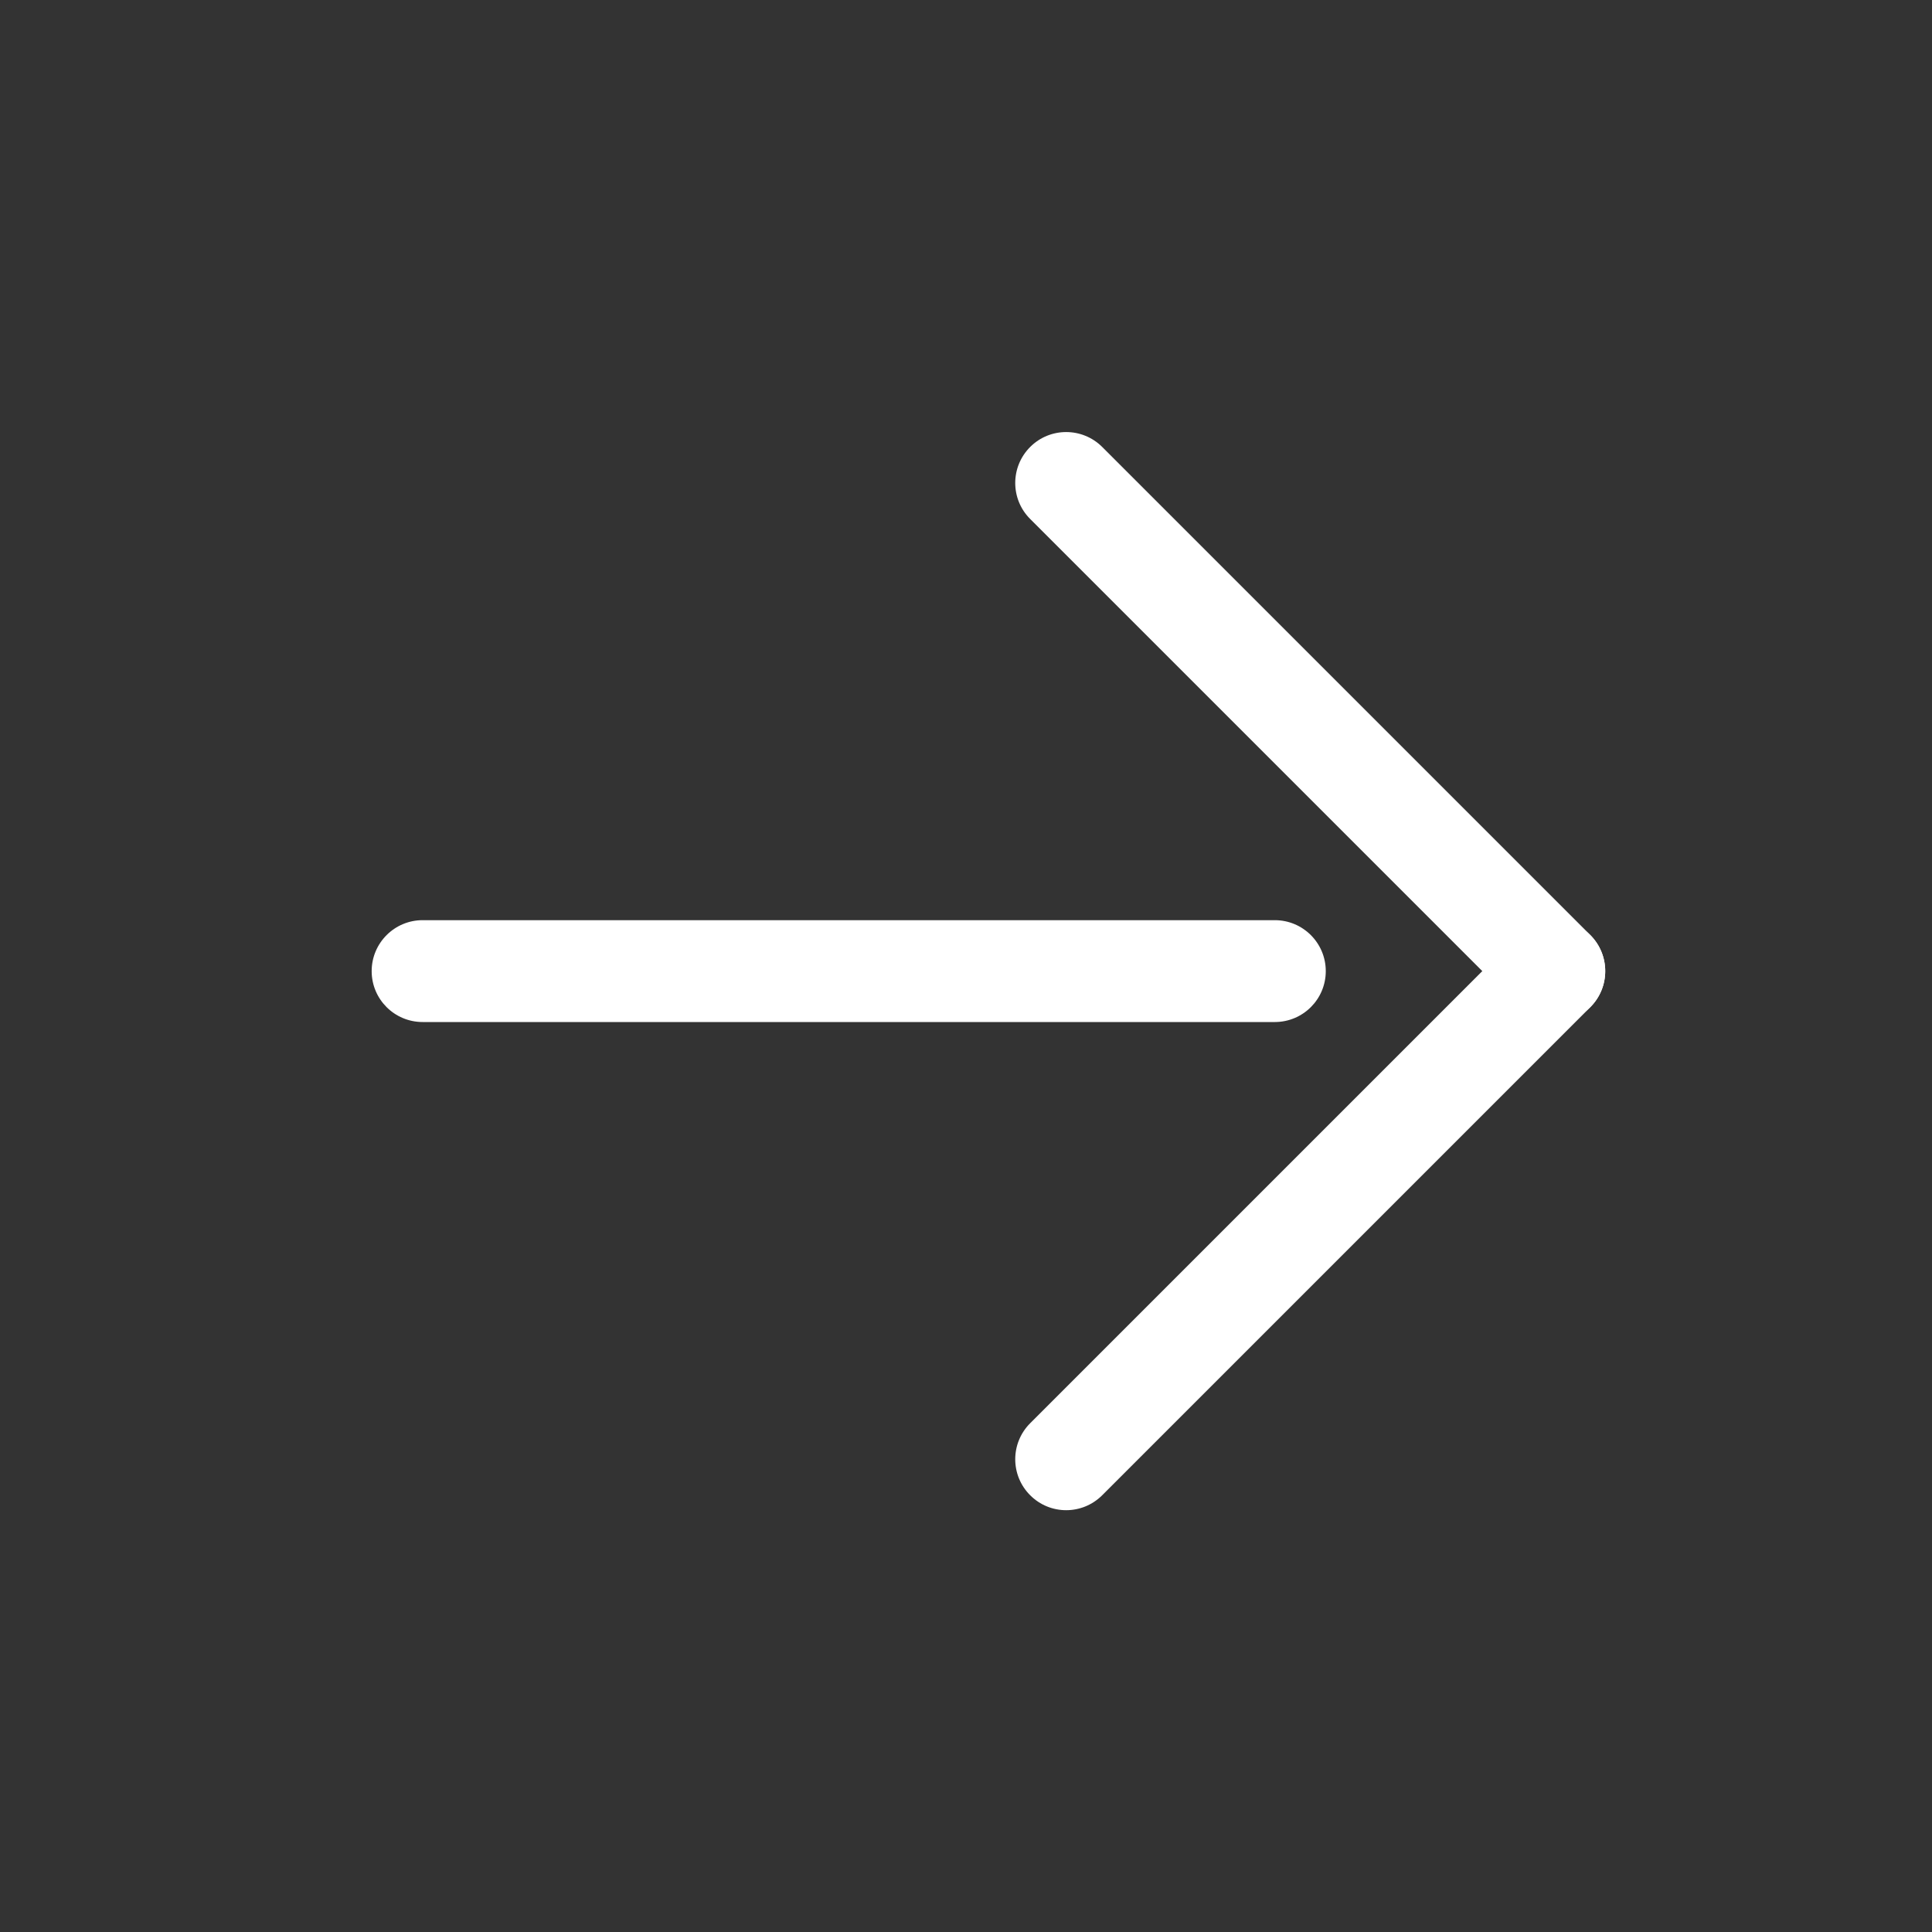 <?xml version="1.0" encoding="UTF-8"?> <svg xmlns="http://www.w3.org/2000/svg" width="32" height="32" viewBox="0 0 32 32" fill="none"><rect x="0" y="0" width="32" height="32" fill="#333333" stroke="none"/><path fill-rule="evenodd" clip-rule="evenodd" d="M6.156 16.085C6.156 15.619 6.534 15.241 7 15.241H21.115C21.581 15.241 21.959 15.619 21.959 16.085C21.959 16.551 21.581 16.928 21.115 16.928H7C6.534 16.928 6.156 16.551 6.156 16.085Z" fill="white"></path><path fill-rule="evenodd" clip-rule="evenodd" d="M26.341 15.488C26.67 15.818 26.67 16.352 26.341 16.681L18.256 24.766C17.926 25.096 17.392 25.096 17.063 24.766C16.733 24.437 16.733 23.903 17.063 23.573L25.148 15.488C25.477 15.159 26.011 15.159 26.341 15.488Z" fill="white"></path><path fill-rule="evenodd" clip-rule="evenodd" d="M17.063 7.403C17.392 7.074 17.926 7.074 18.256 7.403L26.341 15.488C26.67 15.818 26.67 16.352 26.341 16.681C26.011 17.011 25.477 17.011 25.148 16.681L17.063 8.596C16.733 8.267 16.733 7.733 17.063 7.403Z" fill="white"></path></svg> 